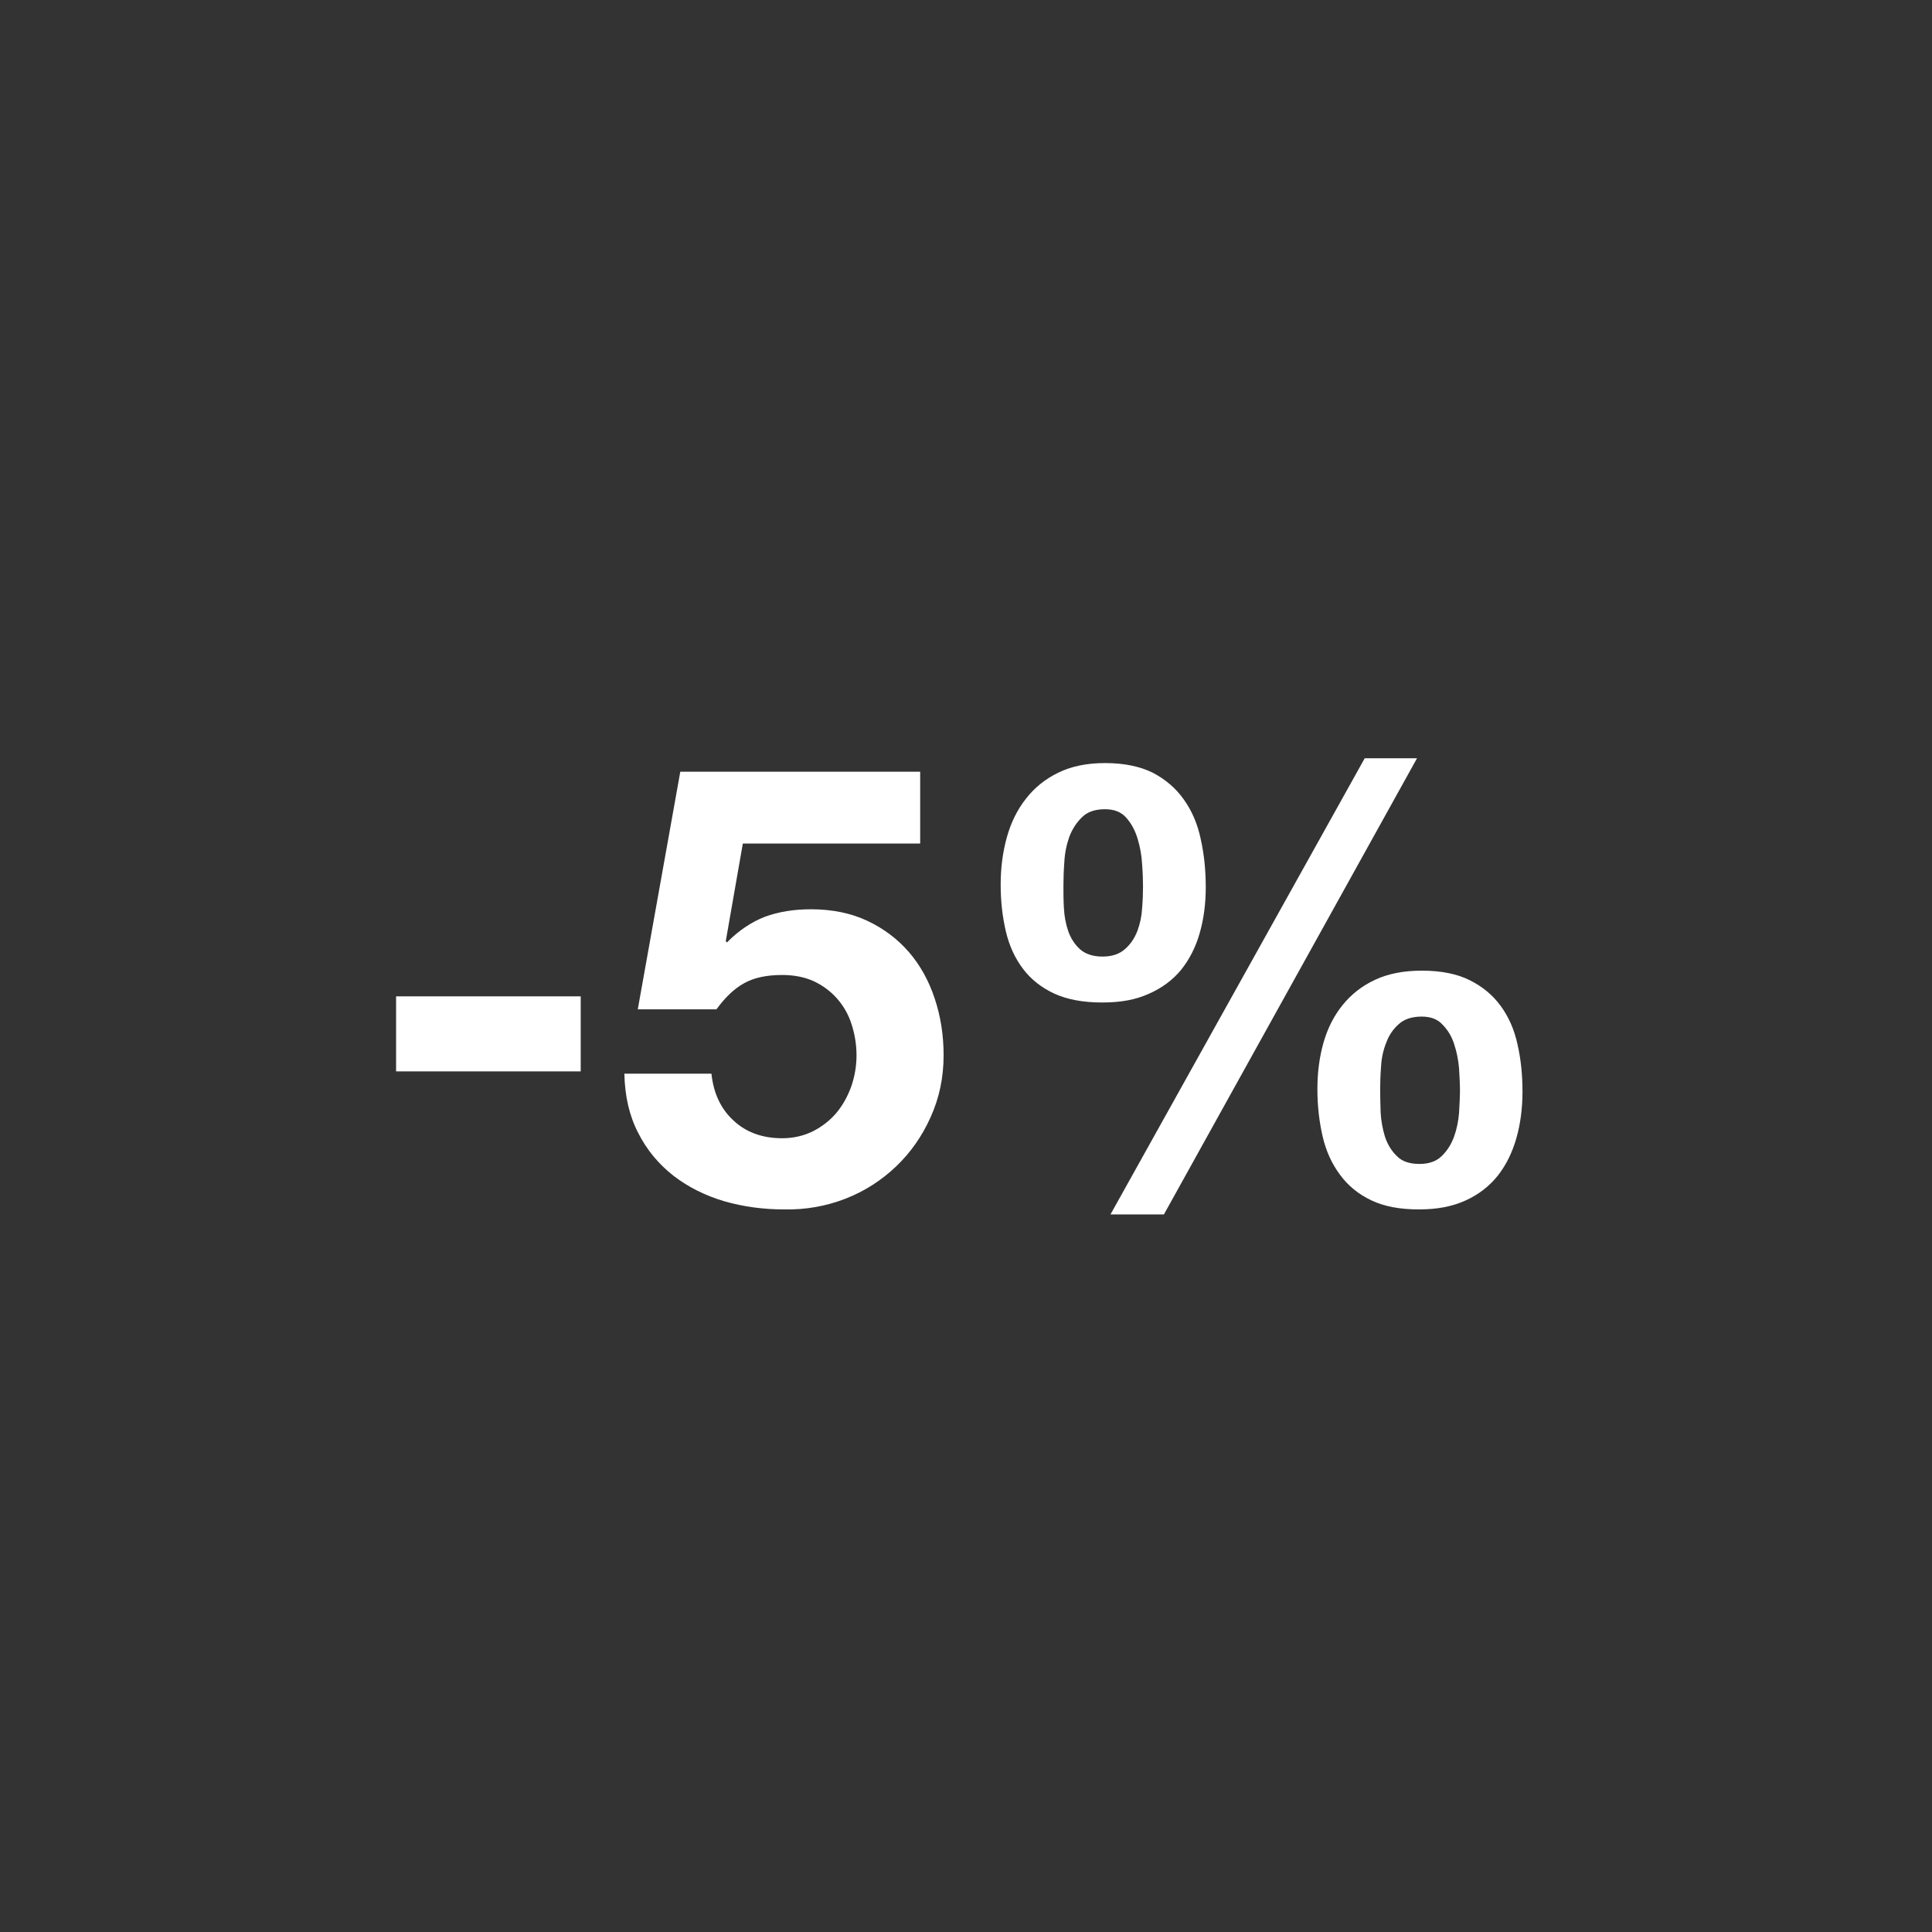 <?xml version="1.0" encoding="UTF-8"?>
<svg id="Layer_1" data-name="Layer 1" xmlns="http://www.w3.org/2000/svg" viewBox="0 0 84.97 84.97">
  <rect x="0" y="0" width="84.97" height="84.97" fill="#333333" stroke="none"/>
  <defs>
    <style>
      .cls-1 {
        fill: #fff;
      }
    </style>
  </defs>
  <path class="cls-1" d="M17.42,43.82v3.3h8.12v-3.3h-8.12Z"/>
  <path class="cls-1" d="M41.11,43.92c-.26-.79-.64-1.47-1.13-2.04-.5-.58-1.11-1.04-1.83-1.38-.72-.34-1.55-.51-2.48-.51-.76,0-1.43.11-2.03.33-.59.23-1.15.6-1.67,1.13l-.05-.06.75-4.29h7.8v-3.16h-10.55l-1.87,10.45h3.46c.38-.52.78-.91,1.22-1.15.43-.24.98-.36,1.67-.36.52,0,.98.09,1.38.27.39.18.73.43,1.02.75.29.33.51.7.65,1.14.14.43.22.89.22,1.37s-.08.93-.23,1.37c-.16.44-.37.82-.65,1.16-.28.33-.62.6-1.03.81-.4.2-.86.31-1.36.31-.87,0-1.58-.26-2.13-.77-.56-.51-.89-1.2-.98-2.07h-3.83c.02.99.22,1.86.61,2.61.38.75.9,1.37,1.55,1.88.65.5,1.39.87,2.23,1.12.84.24,1.71.36,2.63.36.95.02,1.85-.14,2.7-.47.85-.33,1.59-.81,2.23-1.42.64-.61,1.15-1.34,1.52-2.17.38-.84.57-1.74.57-2.72,0-.88-.13-1.71-.39-2.49Z"/>
  <path class="cls-1" d="M52.81,36.91c-.14-.67-.39-1.25-.74-1.74-.35-.5-.81-.89-1.36-1.18-.56-.28-1.26-.43-2.11-.43-.79,0-1.48.14-2.05.42-.58.28-1.05.66-1.43,1.15-.38.48-.66,1.05-.84,1.7s-.27,1.34-.27,2.08.08,1.42.23,2.06c.15.64.41,1.19.76,1.65.35.46.81.82,1.37,1.08.57.26,1.27.39,2.1.39s1.47-.12,2.05-.38c.57-.25,1.05-.6,1.42-1.05.36-.45.64-.98.82-1.61.18-.62.27-1.3.27-2.03s-.07-1.44-.22-2.11ZM50.23,39.95c-.02.35-.09.68-.21,1-.12.31-.3.58-.54.79-.25.22-.57.33-.99.33s-.76-.11-1-.33c-.23-.21-.4-.48-.51-.79-.11-.32-.17-.66-.19-1.02-.02-.36-.02-.68-.02-.97s.01-.66.04-1.05c.02-.4.1-.77.22-1.11.13-.34.32-.63.56-.86.24-.24.58-.35,1.01-.35.4,0,.71.12.93.37.23.26.39.56.5.92.11.36.18.74.2,1.12.03.39.04.72.04.99,0,.29-.01.61-.04.96ZM60.02,33.35l-11.18,20.06h2.35l11.13-20.06h-2.3ZM66.74,45.93c-.14-.65-.39-1.21-.74-1.69-.35-.48-.8-.85-1.36-1.13-.56-.28-1.26-.42-2.11-.42-.79,0-1.47.13-2.05.4-.58.27-1.05.64-1.43,1.11-.38.47-.66,1.02-.84,1.65s-.27,1.31-.27,2.05.08,1.43.23,2.08c.15.65.41,1.21.76,1.68.35.48.81.86,1.38,1.13.56.27,1.26.4,2.09.4s1.47-.13,2.05-.39c.58-.26,1.05-.63,1.42-1.09.37-.47.64-1.02.82-1.65s.27-1.32.27-2.05-.07-1.43-.22-2.08ZM64.17,48.94c-.03.37-.1.72-.22,1.05-.12.33-.3.62-.54.85-.24.24-.57.35-.98.35-.44,0-.77-.11-1-.35-.24-.23-.41-.52-.52-.85-.1-.33-.17-.69-.19-1.07-.01-.37-.02-.71-.02-.99,0-.31.01-.65.04-1.03.02-.38.1-.73.23-1.05.12-.33.31-.6.55-.81.24-.22.58-.33,1.01-.33.4,0,.71.12.93.37.23.24.4.53.5.86.11.33.18.69.21,1.05.02.37.04.69.04.96,0,.29-.02.62-.04.99Z"/>
</svg>